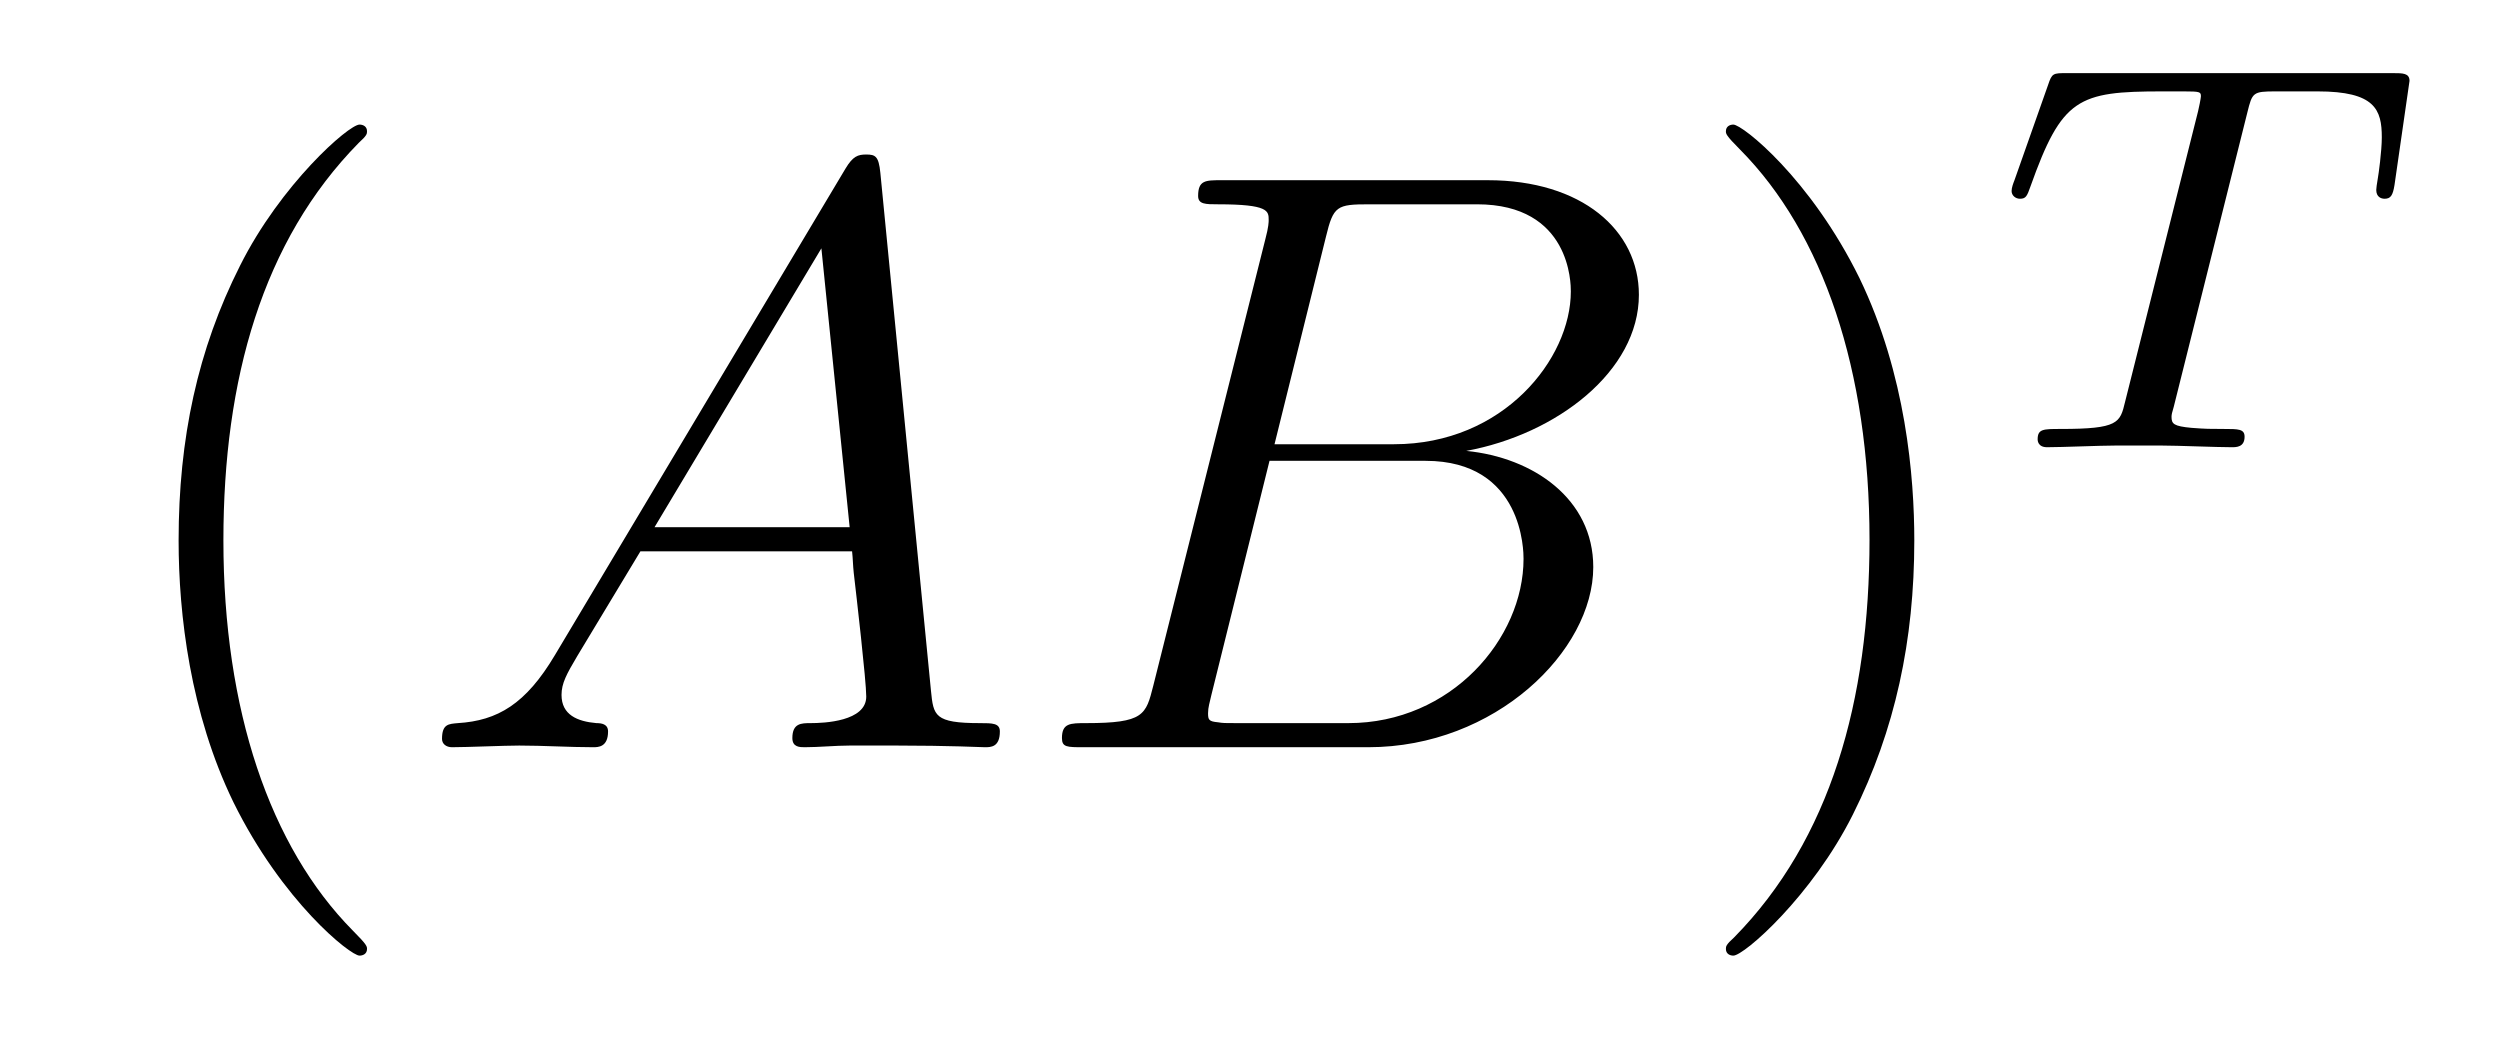 <?xml version='1.0' encoding='UTF-8'?>
<!-- This file was generated by dvisvgm 2.13.1 -->
<svg version='1.1' xmlns='http://www.w3.org/2000/svg' xmlns:xlink='http://www.w3.org/1999/xlink' width='36pt' height='15pt' viewBox='0 -15 36 15'>
<g id='page1'>
<g transform='matrix(1 0 0 -1 -127 650)'>
<path d='M132.285 651.335C132.285 651.371 132.285 651.395 132.082 651.598C130.887 652.806 130.217 654.778 130.217 657.217C130.217 659.536 130.779 661.532 132.166 662.943C132.285 663.05 132.285 663.074 132.285 663.11C132.285 663.182 132.225 663.206 132.177 663.206C132.022 663.206 131.042 662.345 130.456 661.173C129.847 659.966 129.572 658.687 129.572 657.217C129.572 656.152 129.739 654.73 130.36 653.451C131.066 652.017 132.046 651.239 132.177 651.239C132.225 651.239 132.285 651.263 132.285 651.335Z'/>
<path d='M134.991 655.567C134.572 654.862 134.166 654.622 133.592 654.587C133.461 654.575 133.365 654.575 133.365 654.36C133.365 654.288 133.425 654.24 133.509 654.24C133.724 654.24 134.262 654.264 134.477 654.264C134.823 654.264 135.206 654.24 135.541 654.24C135.612 654.24 135.756 654.24 135.756 654.467C135.756 654.575 135.66 654.587 135.589 654.587C135.314 654.611 135.086 654.706 135.086 654.993C135.086 655.16 135.158 655.292 135.314 655.555L136.222 657.061H139.27C139.282 656.953 139.282 656.858 139.294 656.75C139.33 656.44 139.474 655.196 139.474 654.969C139.474 654.611 138.864 654.587 138.673 654.587C138.541 654.587 138.41 654.587 138.41 654.372C138.41 654.24 138.517 654.24 138.589 654.24C138.792 654.24 139.031 654.264 139.235 654.264H139.916C140.645 654.264 141.171 654.24 141.183 654.24C141.267 654.24 141.398 654.24 141.398 654.467C141.398 654.587 141.291 654.587 141.111 654.587C140.454 654.587 140.442 654.694 140.406 655.053L139.677 662.512C139.653 662.751 139.605 662.775 139.474 662.775C139.354 662.775 139.282 662.751 139.175 662.572L134.991 655.567ZM136.425 657.408L138.828 661.424L139.235 657.408H136.425ZM146.094 661.592C146.201 662.034 146.249 662.058 146.715 662.058H148.269C149.62 662.058 149.62 660.91 149.62 660.803C149.62 659.834 148.652 658.603 147.074 658.603H145.353L146.094 661.592ZM148.114 658.507C149.417 658.747 150.6 659.655 150.6 660.755C150.6 661.687 149.776 662.405 148.425 662.405H144.588C144.36 662.405 144.253 662.405 144.253 662.178C144.253 662.058 144.36 662.058 144.54 662.058C145.269 662.058 145.269 661.962 145.269 661.831C145.269 661.807 145.269 661.735 145.221 661.556L143.607 655.125C143.5 654.706 143.476 654.587 142.639 654.587C142.412 654.587 142.292 654.587 142.292 654.372C142.292 654.24 142.364 654.24 142.603 654.24H146.703C148.532 654.24 149.943 655.627 149.943 656.834C149.943 657.814 149.082 658.412 148.114 658.507ZM146.416 654.587H144.803C144.635 654.587 144.611 654.587 144.54 654.599C144.408 654.611 144.396 654.634 144.396 654.73C144.396 654.814 144.42 654.886 144.444 654.993L145.281 658.364H147.528C148.939 658.364 148.939 657.049 148.939 656.953C148.939 655.806 147.899 654.587 146.416 654.587Z'/>
<path d='M154.566 657.217C154.566 658.125 154.447 659.607 153.777 660.994C153.072 662.428 152.092 663.206 151.96 663.206C151.913 663.206 151.853 663.182 151.853 663.11C151.853 663.074 151.853 663.05 152.056 662.847C153.252 661.64 153.921 659.667 153.921 657.228C153.921 654.909 153.359 652.913 151.972 651.502C151.853 651.395 151.853 651.371 151.853 651.335C151.853 651.263 151.913 651.239 151.96 651.239C152.116 651.239 153.096 652.1 153.682 653.272C154.292 654.491 154.566 655.782 154.566 657.217Z'/>
<path d='M159.362 663.381C159.433 663.668 159.441 663.684 159.768 663.684H160.374C161.202 663.684 161.298 663.421 161.298 663.022C161.298 662.823 161.25 662.48 161.242 662.441C161.226 662.353 161.218 662.281 161.218 662.265C161.218 662.162 161.29 662.138 161.338 662.138C161.426 662.138 161.457 662.186 161.481 662.337L161.697 663.835C161.697 663.947 161.601 663.947 161.457 663.947H156.764C156.565 663.947 156.549 663.947 156.493 663.779L156.007 662.401C155.991 662.361 155.967 662.297 155.967 662.249C155.967 662.186 156.023 662.138 156.087 662.138C156.174 662.138 156.19 662.178 156.238 662.313C156.692 663.588 156.923 663.684 158.135 663.684H158.445C158.684 663.684 158.693 663.676 158.693 663.612C158.693 663.588 158.661 663.429 158.652 663.397L157.601 659.213C157.529 658.911 157.505 658.823 156.676 658.823C156.421 658.823 156.342 658.823 156.342 658.672C156.342 658.663 156.342 658.56 156.477 658.56C156.692 658.56 157.242 658.584 157.457 658.584H158.135C158.358 658.584 158.916 658.56 159.138 658.56C159.202 658.56 159.322 658.56 159.322 658.711C159.322 658.823 159.234 658.823 159.019 658.823C158.828 658.823 158.764 658.823 158.557 658.839C158.302 658.863 158.27 658.895 158.27 658.998C158.27 659.03 158.278 659.062 158.302 659.142L159.362 663.381Z'/>
</g>
</g>
</svg>